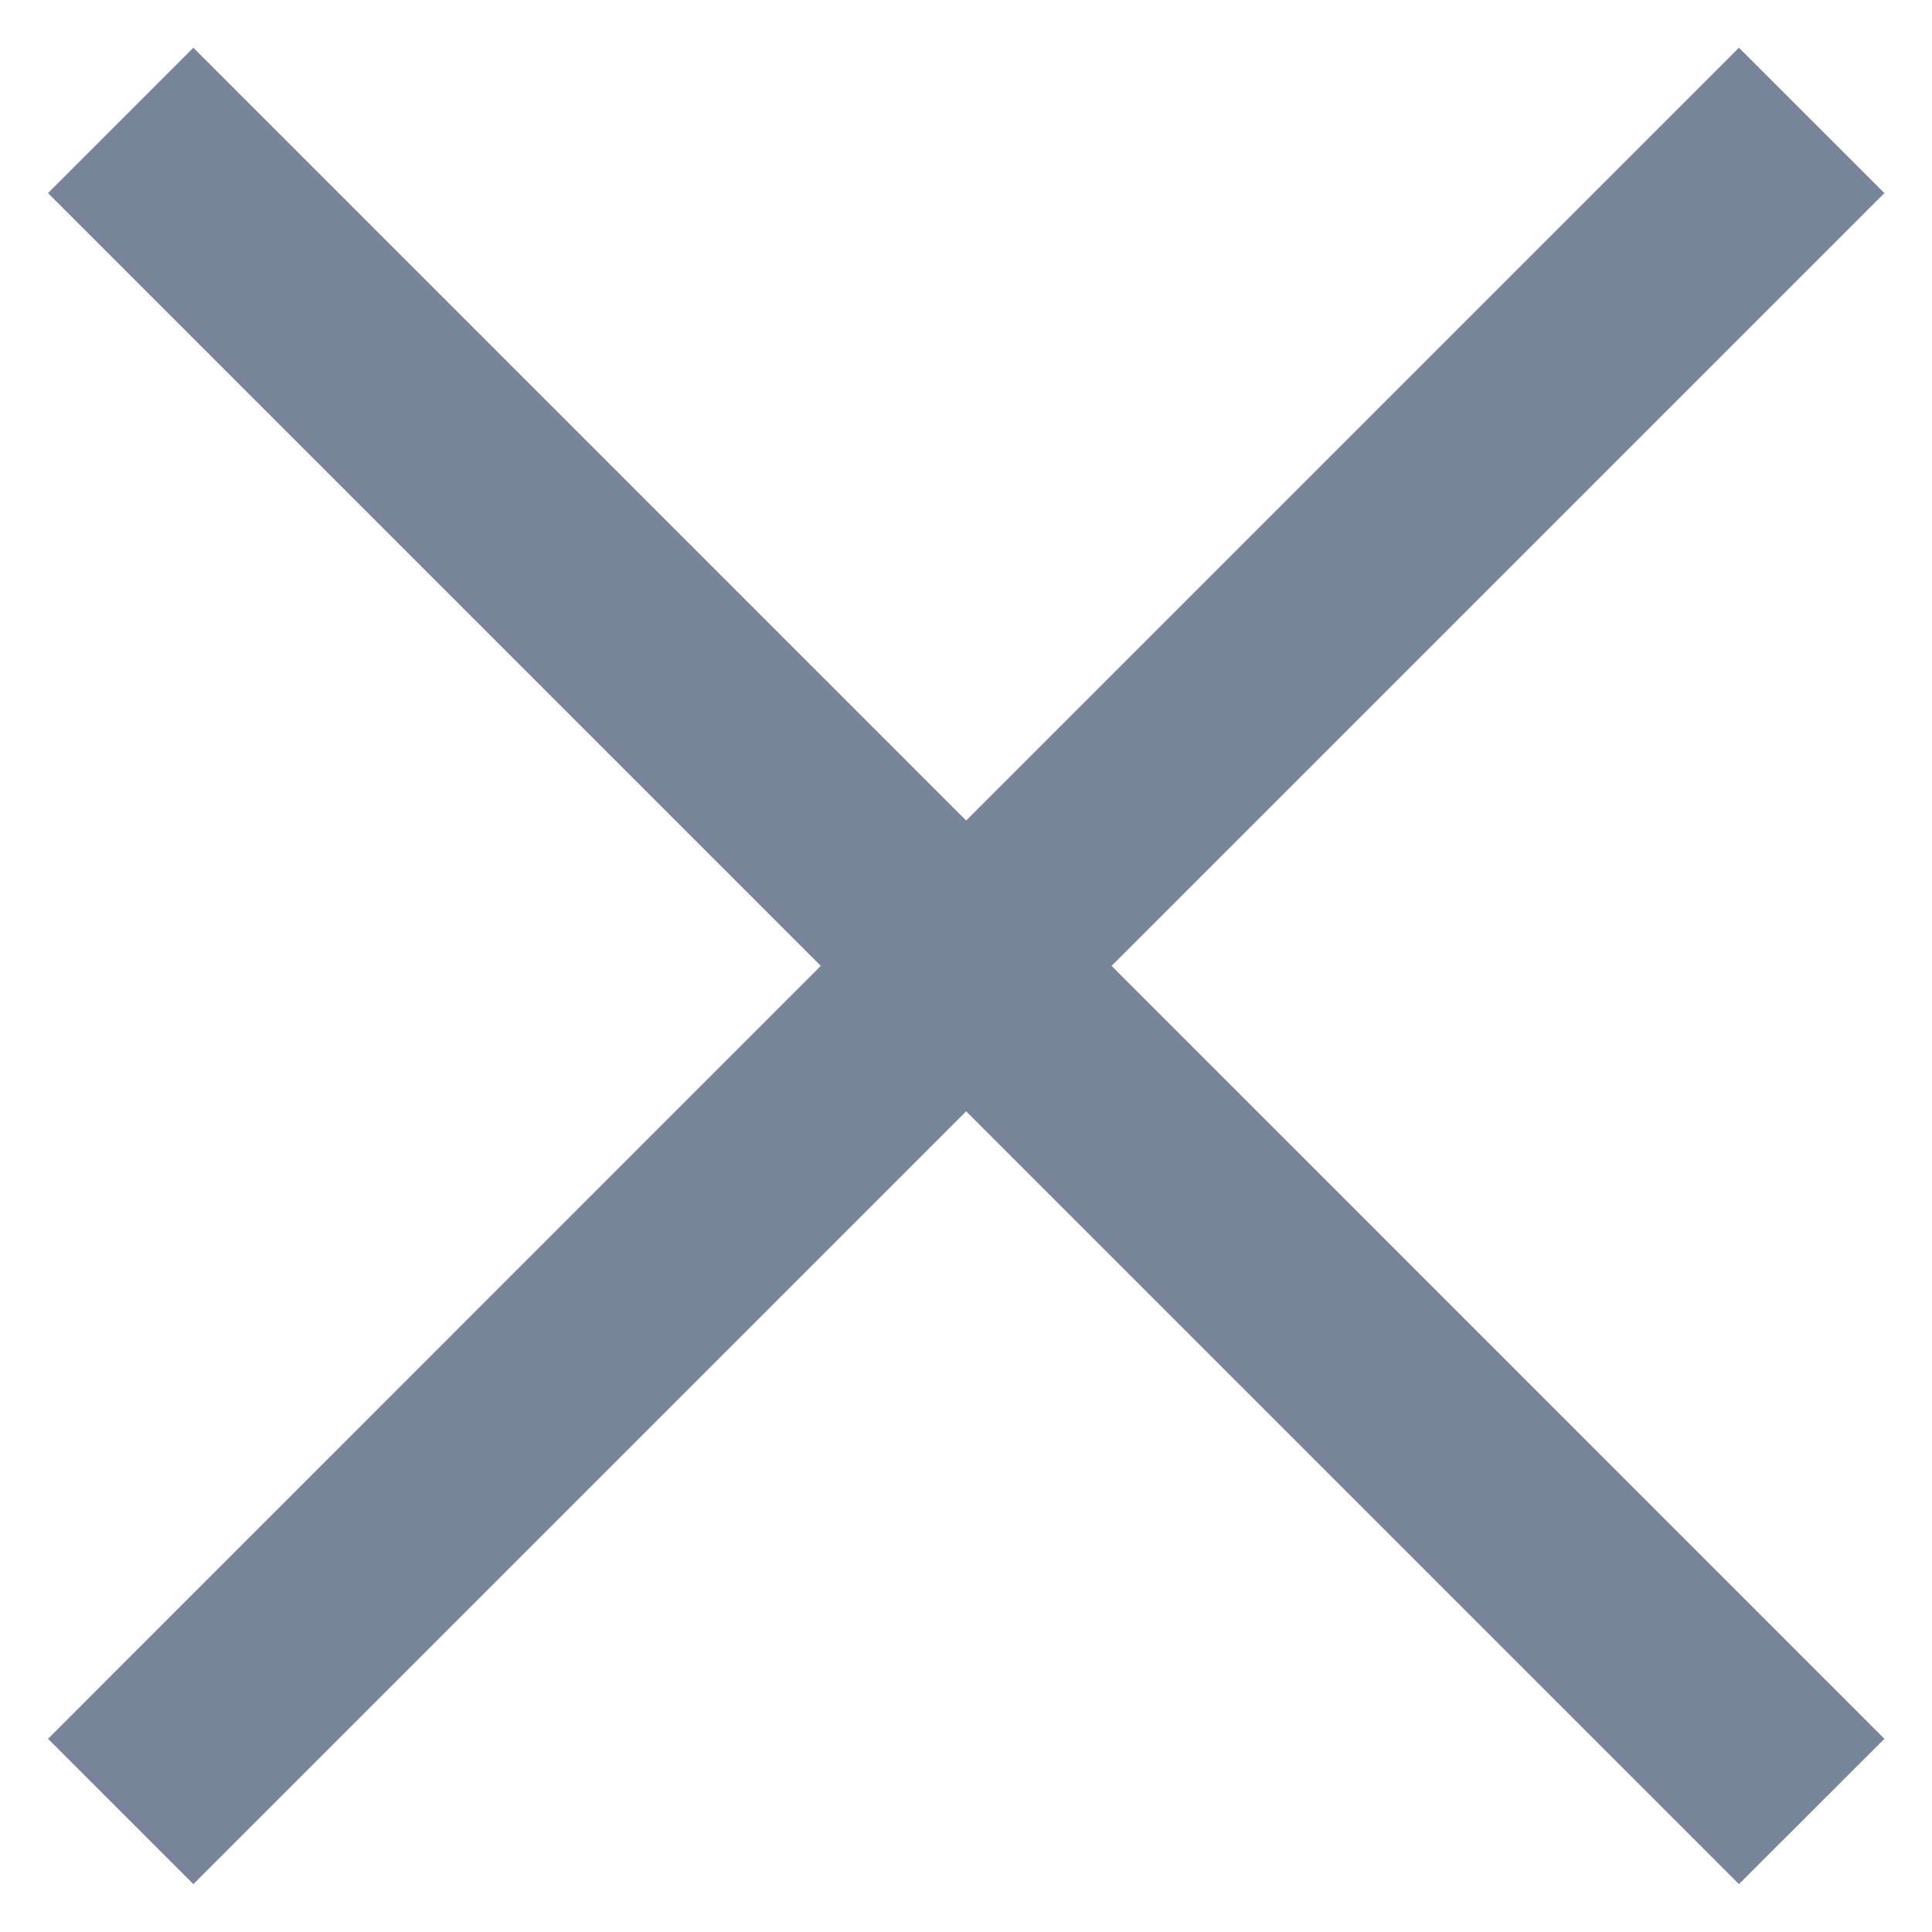 <svg width="14" height="14" viewBox="0 0 14 14" fill="none" xmlns="http://www.w3.org/2000/svg">
<path d="M1.401 13.653L0.348 12.6L5.948 6.999L0.348 1.399L1.401 0.346L7.001 5.946L12.601 0.346L13.655 1.399L8.055 6.999L13.655 12.6L12.601 13.653L7.001 8.053L1.401 13.653Z" fill="#778499"/>
</svg>
